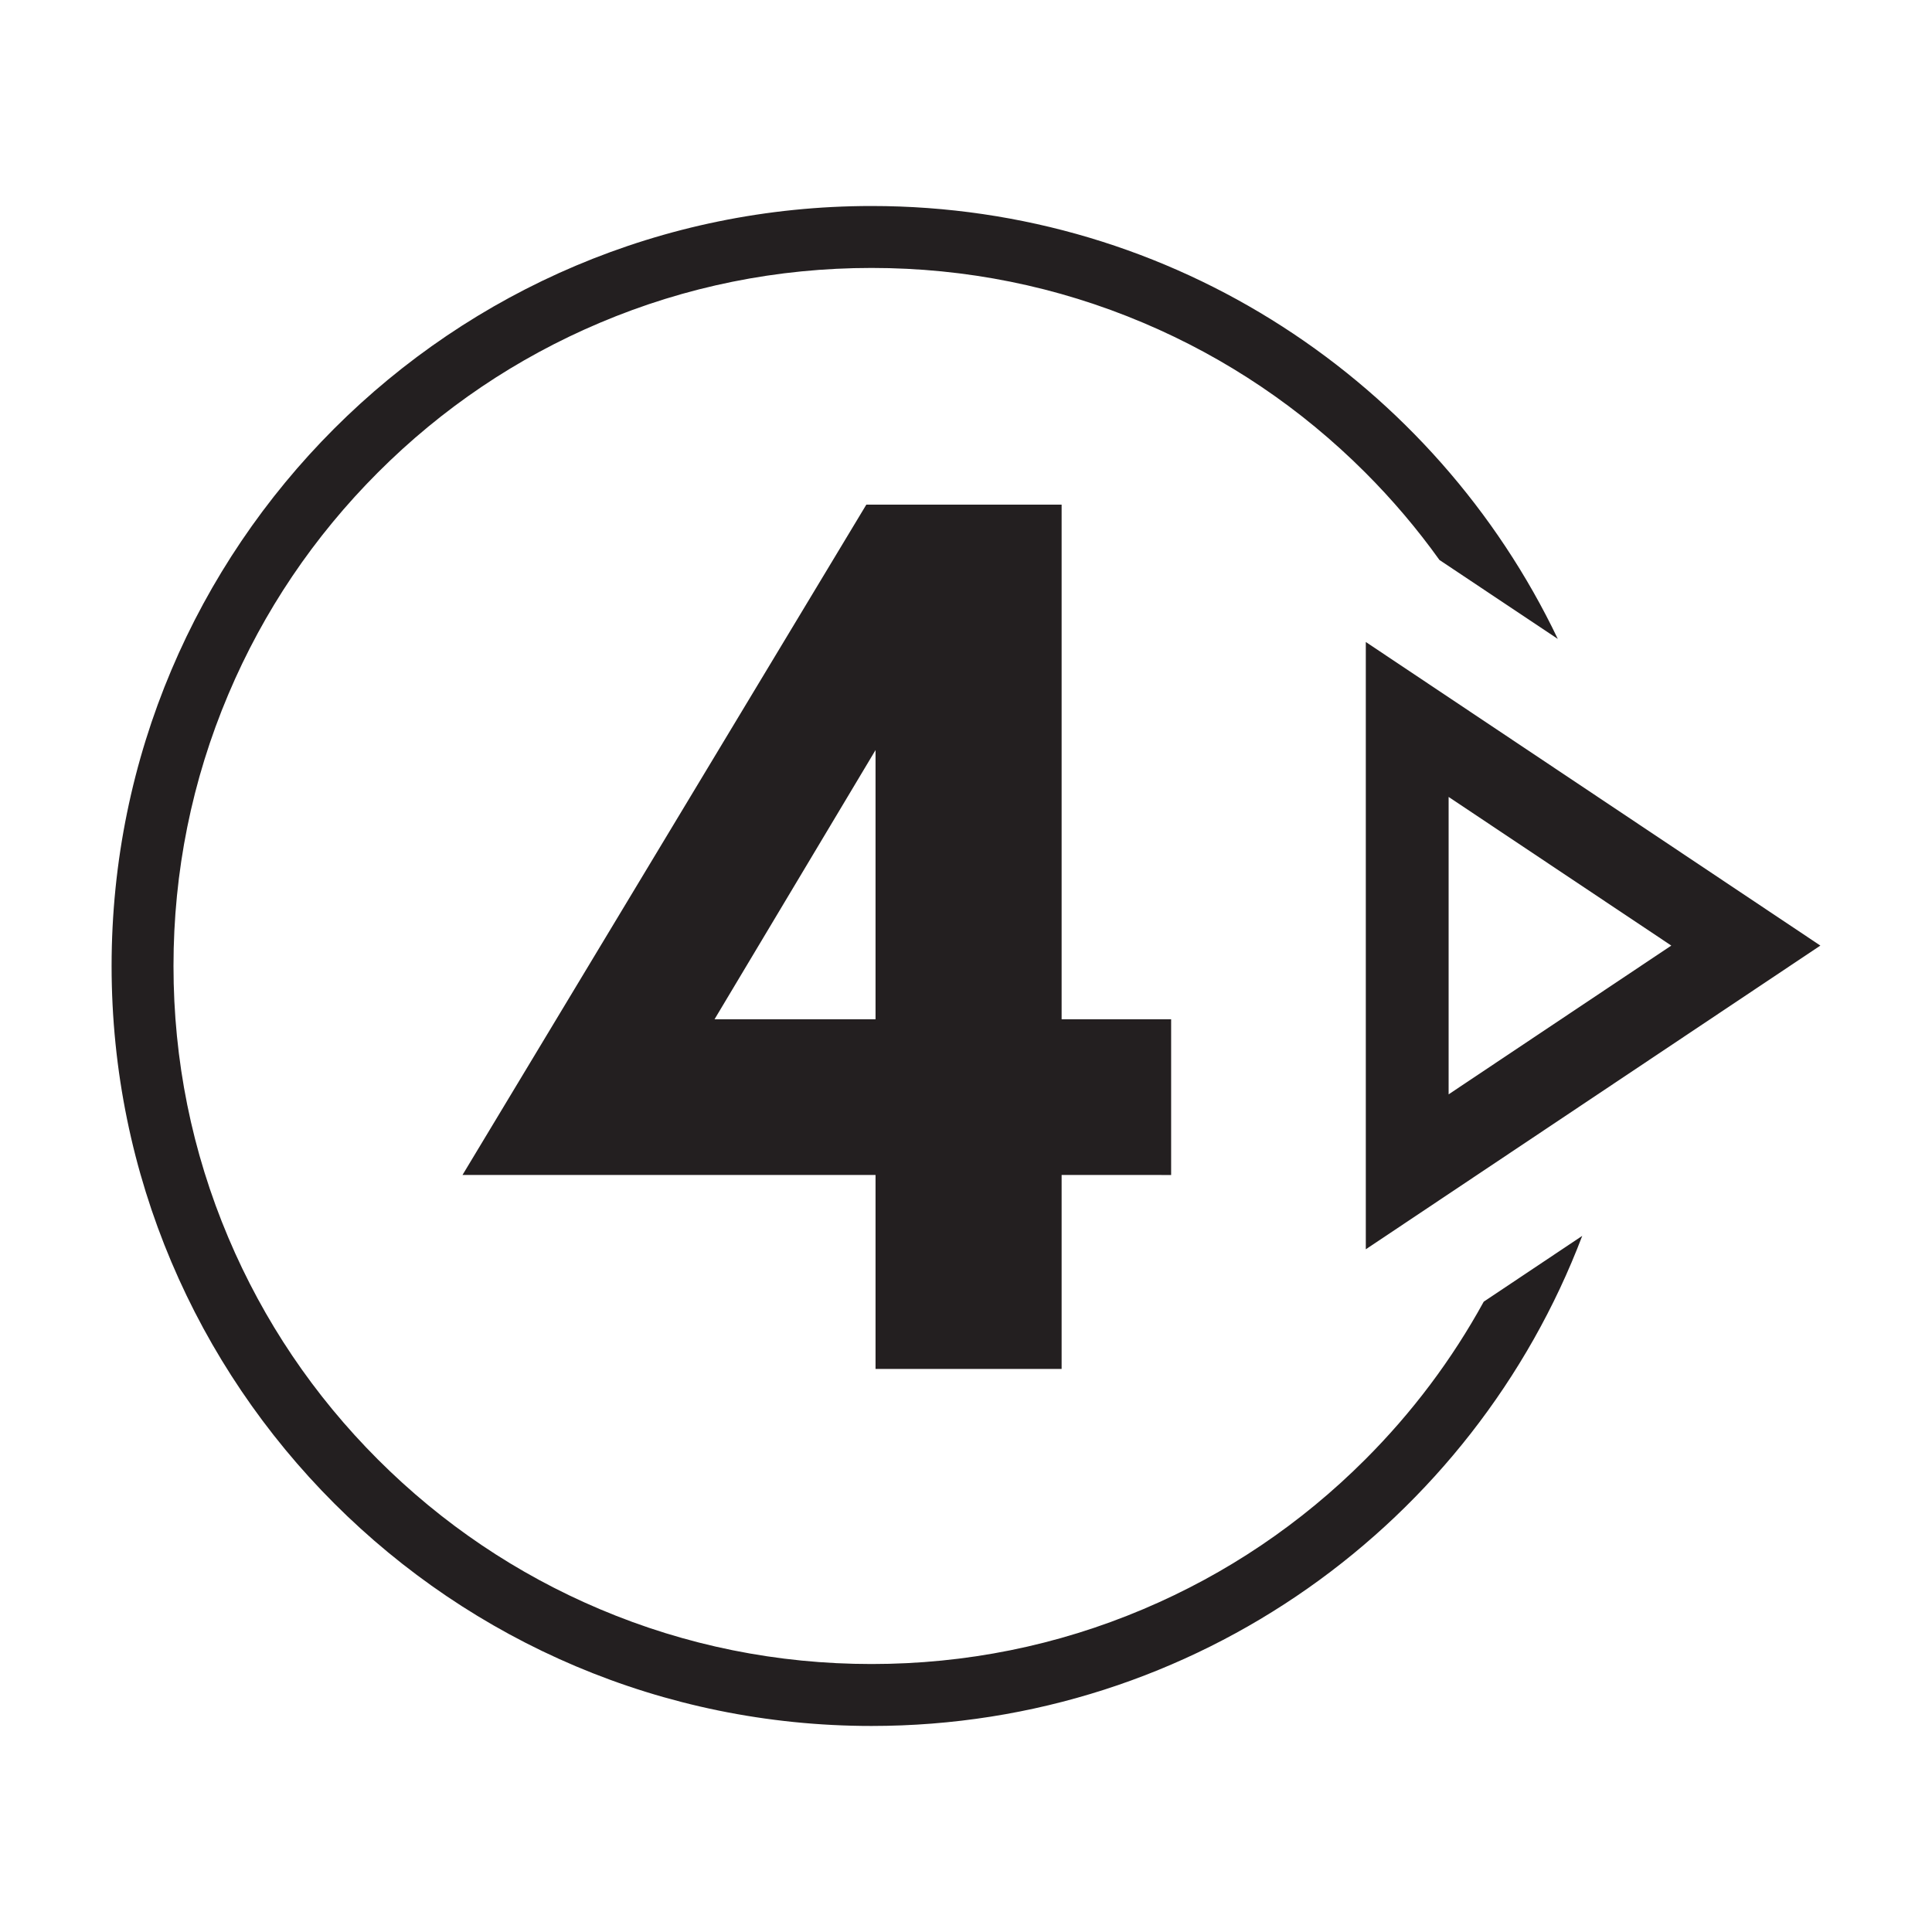 <?xml version="1.0" encoding="utf-8"?>
<!-- Generator: Adobe Illustrator 24.0.0, SVG Export Plug-In . SVG Version: 6.00 Build 0)  -->
<svg version="1.1" id="Layer_1" xmlns="http://www.w3.org/2000/svg" xmlns:xlink="http://www.w3.org/1999/xlink" x="0px" y="0px"
	 viewBox="0 0 510 510" style="enable-background:new 0 0 510 510;" xml:space="preserve">
<style type="text/css">
	.st0{display:none;}
	.st1{display:inline;}
	.st2{fill:none;stroke:#00ADE3;stroke-width:0.75;stroke-miterlimit:10;}
	.st3{fill:#00A651;}
	.st4{fill:#231F20;}
</style>
<g id="BACK" class="st0">
	<rect x="-453.65" y="-453.65" class="st1" width="1417.3" height="1417.3"/>
</g>
<g id="GRID" class="st0">
	<g class="st1">
		<g>
			<line class="st2" x1="-425.25" y1="-453.65" x2="-425.25" y2="963.65"/>
			<line class="st2" x1="-396.95" y1="-453.65" x2="-396.95" y2="963.65"/>
			<line class="st2" x1="-368.65" y1="-453.65" x2="-368.65" y2="963.65"/>
			<line class="st2" x1="-340.25" y1="-453.65" x2="-340.25" y2="963.65"/>
			<line class="st2" x1="-311.95" y1="-453.65" x2="-311.95" y2="963.65"/>
			<line class="st2" x1="-283.55" y1="-453.65" x2="-283.55" y2="963.65"/>
			<line class="st2" x1="-255.25" y1="-453.65" x2="-255.25" y2="963.65"/>
			<line class="st2" x1="-226.85" y1="-453.65" x2="-226.85" y2="963.65"/>
			<line class="st2" x1="-198.55" y1="-453.65" x2="-198.55" y2="963.65"/>
			<line class="st2" x1="-170.15" y1="-453.65" x2="-170.15" y2="963.65"/>
			<line class="st2" x1="-141.85" y1="-453.65" x2="-141.85" y2="963.65"/>
			<line class="st2" x1="-113.45" y1="-453.65" x2="-113.45" y2="963.65"/>
			<line class="st2" x1="-85.15" y1="-453.65" x2="-85.15" y2="963.65"/>
			<line class="st2" x1="-56.75" y1="-453.65" x2="-56.75" y2="963.65"/>
			<line class="st2" x1="-28.45" y1="-453.65" x2="-28.45" y2="963.65"/>
			<line class="st2" x1="-0.15" y1="-453.65" x2="-0.15" y2="963.65"/>
			<line class="st2" x1="28.25" y1="-453.65" x2="28.25" y2="963.65"/>
			<line class="st2" x1="56.55" y1="-453.65" x2="56.55" y2="963.65"/>
			<line class="st2" x1="84.95" y1="-453.65" x2="84.95" y2="963.65"/>
			<line class="st2" x1="113.25" y1="-453.65" x2="113.25" y2="963.65"/>
			<line class="st2" x1="141.65" y1="-453.65" x2="141.65" y2="963.65"/>
			<line class="st2" x1="169.95" y1="-453.65" x2="169.95" y2="963.65"/>
			<line class="st2" x1="198.35" y1="-453.65" x2="198.35" y2="963.65"/>
			<line class="st2" x1="226.65" y1="-453.65" x2="226.65" y2="963.65"/>
			<line class="st2" x1="255.05" y1="-453.65" x2="255.05" y2="963.65"/>
			<line class="st2" x1="283.35" y1="-453.65" x2="283.35" y2="963.65"/>
			<line class="st2" x1="311.65" y1="-453.65" x2="311.65" y2="963.65"/>
			<line class="st2" x1="340.05" y1="-453.65" x2="340.05" y2="963.65"/>
			<line class="st2" x1="368.35" y1="-453.65" x2="368.35" y2="963.65"/>
			<line class="st2" x1="396.75" y1="-453.65" x2="396.75" y2="963.65"/>
			<line class="st2" x1="425.05" y1="-453.65" x2="425.05" y2="963.65"/>
			<line class="st2" x1="453.45" y1="-453.65" x2="453.45" y2="963.65"/>
			<line class="st2" x1="481.75" y1="-453.65" x2="481.75" y2="963.65"/>
			<line class="st2" x1="510.15" y1="-453.65" x2="510.15" y2="963.65"/>
			<line class="st2" x1="538.45" y1="-453.65" x2="538.45" y2="963.65"/>
			<line class="st2" x1="566.85" y1="-453.65" x2="566.85" y2="963.65"/>
			<line class="st2" x1="595.15" y1="-453.65" x2="595.15" y2="963.65"/>
			<line class="st2" x1="623.55" y1="-453.65" x2="623.55" y2="963.65"/>
			<line class="st2" x1="651.85" y1="-453.65" x2="651.85" y2="963.65"/>
			<line class="st2" x1="680.25" y1="-453.65" x2="680.25" y2="963.65"/>
			<line class="st2" x1="708.55" y1="-453.65" x2="708.55" y2="963.65"/>
			<line class="st2" x1="736.95" y1="-453.65" x2="736.95" y2="963.65"/>
			<line class="st2" x1="765.25" y1="-453.65" x2="765.25" y2="963.65"/>
			<line class="st2" x1="793.55" y1="-453.65" x2="793.55" y2="963.65"/>
			<line class="st2" x1="821.95" y1="-453.65" x2="821.95" y2="963.65"/>
			<line class="st2" x1="850.25" y1="-453.65" x2="850.25" y2="963.65"/>
			<line class="st2" x1="878.65" y1="-453.65" x2="878.65" y2="963.65"/>
			<line class="st2" x1="906.95" y1="-453.65" x2="906.95" y2="963.65"/>
			<line class="st2" x1="935.35" y1="-453.65" x2="935.35" y2="963.65"/>
		</g>
		<g>
			<line class="st2" x1="963.65" y1="-425.25" x2="-453.65" y2="-425.25"/>
			<line class="st2" x1="963.65" y1="-396.95" x2="-453.65" y2="-396.95"/>
			<line class="st2" x1="963.65" y1="-368.65" x2="-453.65" y2="-368.65"/>
			<line class="st2" x1="963.65" y1="-340.25" x2="-453.65" y2="-340.25"/>
			<line class="st2" x1="963.65" y1="-311.95" x2="-453.65" y2="-311.95"/>
			<line class="st2" x1="963.65" y1="-283.55" x2="-453.65" y2="-283.55"/>
			<line class="st2" x1="963.65" y1="-255.25" x2="-453.65" y2="-255.25"/>
			<line class="st2" x1="963.65" y1="-226.85" x2="-453.65" y2="-226.85"/>
			<line class="st2" x1="963.65" y1="-198.55" x2="-453.65" y2="-198.55"/>
			<line class="st2" x1="963.65" y1="-170.15" x2="-453.65" y2="-170.15"/>
			<line class="st2" x1="963.65" y1="-141.85" x2="-453.65" y2="-141.85"/>
			<line class="st2" x1="963.65" y1="-113.45" x2="-453.65" y2="-113.45"/>
			<line class="st2" x1="963.65" y1="-85.15" x2="-453.65" y2="-85.15"/>
			<line class="st2" x1="963.65" y1="-56.75" x2="-453.65" y2="-56.75"/>
			<line class="st2" x1="963.65" y1="-28.45" x2="-453.65" y2="-28.45"/>
			<line class="st2" x1="963.65" y1="-0.15" x2="-453.65" y2="-0.15"/>
			<line class="st2" x1="963.65" y1="28.25" x2="-453.65" y2="28.25"/>
			<line class="st2" x1="963.65" y1="56.55" x2="-453.65" y2="56.55"/>
			<line class="st2" x1="963.65" y1="84.95" x2="-453.65" y2="84.95"/>
			<line class="st2" x1="963.65" y1="113.25" x2="-453.65" y2="113.25"/>
			<line class="st2" x1="963.65" y1="141.65" x2="-453.65" y2="141.65"/>
			<line class="st2" x1="963.65" y1="169.95" x2="-453.65" y2="169.95"/>
			<line class="st2" x1="963.65" y1="198.35" x2="-453.65" y2="198.35"/>
			<line class="st2" x1="963.65" y1="226.65" x2="-453.65" y2="226.65"/>
			<line class="st2" x1="963.65" y1="255.05" x2="-453.65" y2="255.05"/>
			<line class="st2" x1="963.65" y1="283.35" x2="-453.65" y2="283.35"/>
			<line class="st2" x1="963.65" y1="311.65" x2="-453.65" y2="311.65"/>
			<line class="st2" x1="963.65" y1="340.05" x2="-453.65" y2="340.05"/>
			<line class="st2" x1="963.65" y1="368.35" x2="-453.65" y2="368.35"/>
			<line class="st2" x1="963.65" y1="396.75" x2="-453.65" y2="396.75"/>
			<line class="st2" x1="963.65" y1="425.05" x2="-453.65" y2="425.05"/>
			<line class="st2" x1="963.65" y1="453.45" x2="-453.65" y2="453.45"/>
			<line class="st2" x1="963.65" y1="481.75" x2="-453.65" y2="481.75"/>
			<line class="st2" x1="963.65" y1="510.15" x2="-453.65" y2="510.15"/>
			<line class="st2" x1="963.65" y1="538.45" x2="-453.65" y2="538.45"/>
			<line class="st2" x1="963.65" y1="566.85" x2="-453.65" y2="566.85"/>
			<line class="st2" x1="963.65" y1="595.15" x2="-453.65" y2="595.15"/>
			<line class="st2" x1="963.65" y1="623.55" x2="-453.65" y2="623.55"/>
			<line class="st2" x1="963.65" y1="651.85" x2="-453.65" y2="651.85"/>
			<line class="st2" x1="963.65" y1="680.25" x2="-453.65" y2="680.25"/>
			<line class="st2" x1="963.65" y1="708.55" x2="-453.65" y2="708.55"/>
			<line class="st2" x1="963.65" y1="736.95" x2="-453.65" y2="736.95"/>
			<line class="st2" x1="963.65" y1="765.25" x2="-453.65" y2="765.25"/>
			<line class="st2" x1="963.65" y1="793.55" x2="-453.65" y2="793.55"/>
			<line class="st2" x1="963.65" y1="821.95" x2="-453.65" y2="821.95"/>
			<line class="st2" x1="963.65" y1="850.25" x2="-453.65" y2="850.25"/>
			<line class="st2" x1="963.65" y1="878.65" x2="-453.65" y2="878.65"/>
			<line class="st2" x1="963.65" y1="906.95" x2="-453.65" y2="906.95"/>
			<line class="st2" x1="963.65" y1="935.35" x2="-453.65" y2="935.35"/>
		</g>
	</g>
</g>
<g id="FRAME" class="st0">
	<g class="st1">
		<rect x="-453.65" y="-453.65" class="st3" width="1417.3" height="198.4"/>
		<rect x="-453.65" y="765.25" class="st3" width="1417.3" height="198.4"/>
		<rect x="765.25" y="-453.65" class="st3" width="198.4" height="1417.3"/>
		<rect x="-453.65" y="-453.65" class="st3" width="198.4" height="1417.3"/>
	</g>
</g>
<g id="Layer_6">
</g>
<g id="Layer_7">
</g>
<g>
	<g>
		<path class="st4" d="M391.67,343.61c-8.37,15.25-18.85,29.23-31.31,41.68c-16.93,16.93-36.62,30.21-58.57,39.49
			c-22.7,9.61-46.84,14.48-71.72,14.48s-49.01-4.87-71.72-14.48c-21.94-9.28-41.64-22.57-58.57-39.49s-30.22-36.64-39.5-58.58
			c-9.61-22.7-14.48-46.82-14.48-71.71s4.87-49.01,14.48-71.72c9.28-21.94,22.58-41.65,39.5-58.58s36.62-30.21,58.57-39.49
			c22.7-9.61,46.84-14.48,71.72-14.48s49.01,4.87,71.72,14.48c21.94,9.28,41.64,22.57,58.57,39.49
			c7.22,7.22,13.76,14.93,19.62,23.12l31.24,20.84C378.94,101.09,309.96,54.38,230.07,54.38c-110.8,0-200.61,89.83-200.61,200.62
			s89.81,200.61,200.61,200.61c85.7,0,158.86-53.75,187.6-129.37L391.67,343.61z"/>
	</g>
	<path class="st4" d="M231.12,269.06V198l-42.5,71.06H231.12z M280.24,310.16v51.2h-49.12v-51.2H122.09l106.6-176.95h51.55v135.85
		h28.91v41.11L280.24,310.16L280.24,310.16z"/>
	<path class="st4" d="M382.4,210.37l58.78,39.24l-58.78,39.27V210.37z M360.54,329.78l119.99-80.17l-119.99-80.14V329.78z"/>
</g>
</svg>
